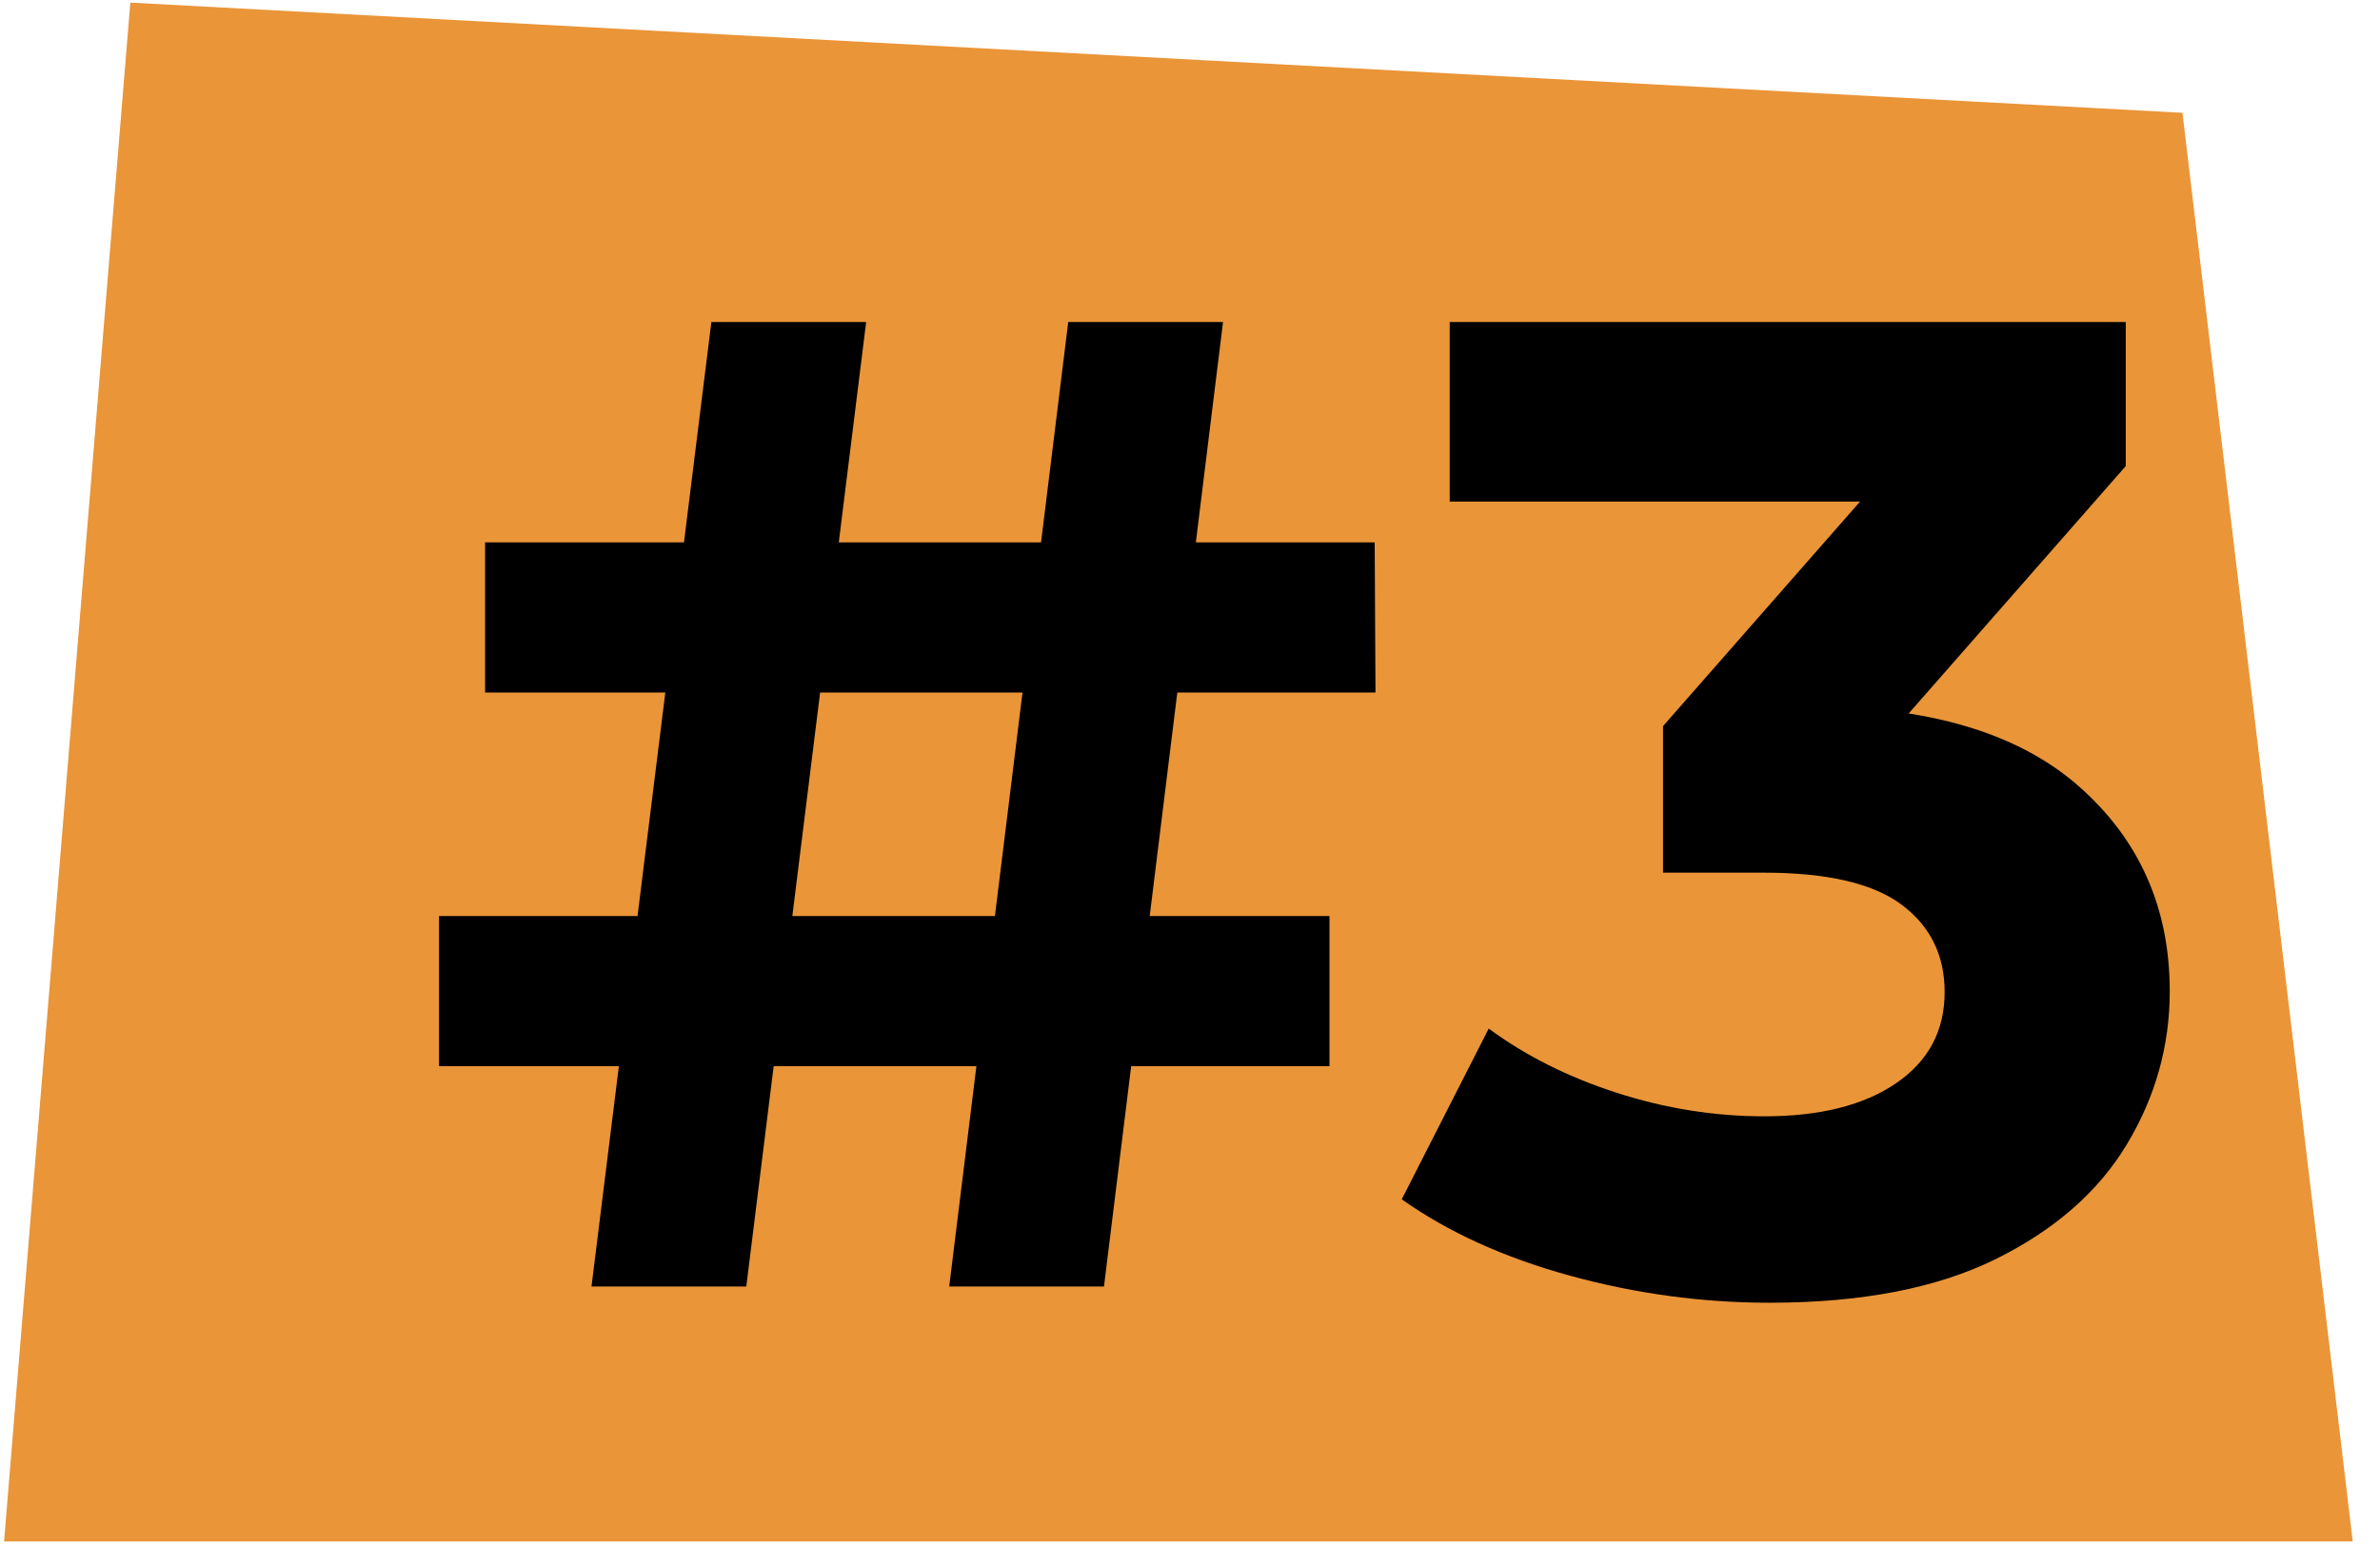 <?xml version="1.0" encoding="UTF-8"?>
<svg width="76px" height="50px" viewBox="0 0 76 50" version="1.1" xmlns="http://www.w3.org/2000/svg" xmlns:xlink="http://www.w3.org/1999/xlink">
    <title>#3</title>
    <g id="Landing-Page" stroke="none" stroke-width="1" fill="none" fill-rule="evenodd">
        <g id="accueil" transform="translate(-1268, -4054)">
            <g id="Offre-école" transform="translate(0, 1897)">
                <g id="Des-projets-gratuits" transform="translate(108.13, 1859.29)">
                    <g id="Arguments" transform="translate(5, 283)">
                        <g id="Du-budget-pour-l'école-Copy" transform="translate(1155, 0)">
                            <g id="#3" transform="translate(0, 14.793)">
                                <polygon id="Fill-483" fill="#EA9538" points="4.032 0 69.562 3.519 75 49.14 0 49.14"></polygon>
                                <g transform="translate(13.89, 10.2)" fill="#000000" fill-rule="nonzero">
                                    <path d="M16.291,30.8 L20.092,0 L25.035,0 L21.233,30.8 L16.291,30.8 Z M0,23.763 L0,18.969 L28.434,18.969 L28.434,23.763 L0,23.763 Z M4.868,30.8 L8.696,0 L13.639,0 L9.811,30.8 L4.868,30.8 Z M1.47,11.831 L1.47,7.037 L29.877,7.037 L29.903,11.831 L1.47,11.831 Z" id="Shape"></path>
                                    <path d="M42.488,31.318 C40.34,31.318 38.216,31.031 36.117,30.455 C34.017,29.879 32.225,29.066 30.742,28.015 L33.519,22.563 C34.697,23.432 36.061,24.116 37.61,24.615 C39.159,25.115 40.73,25.365 42.322,25.365 C44.097,25.365 45.5,25.012 46.531,24.306 C47.562,23.6 48.078,22.63 48.078,21.396 C48.078,20.225 47.622,19.297 46.711,18.612 C45.799,17.927 44.33,17.584 42.302,17.584 L39.086,17.584 L39.086,12.904 L47.634,3.161 L48.452,5.734 L32.273,5.734 L32.273,0 L53.861,0 L53.861,4.601 L45.312,14.343 L41.721,12.271 L43.758,12.271 C47.56,12.271 50.428,13.123 52.364,14.827 C54.299,16.531 55.266,18.711 55.266,21.369 C55.266,23.111 54.811,24.74 53.899,26.256 C52.987,27.772 51.59,28.995 49.708,29.924 C47.826,30.854 45.419,31.318 42.488,31.318 Z" id="Path"></path>
                                </g>
                            </g>
                        </g>
                    </g>
                </g>
            </g>
        </g>
    </g>
</svg>